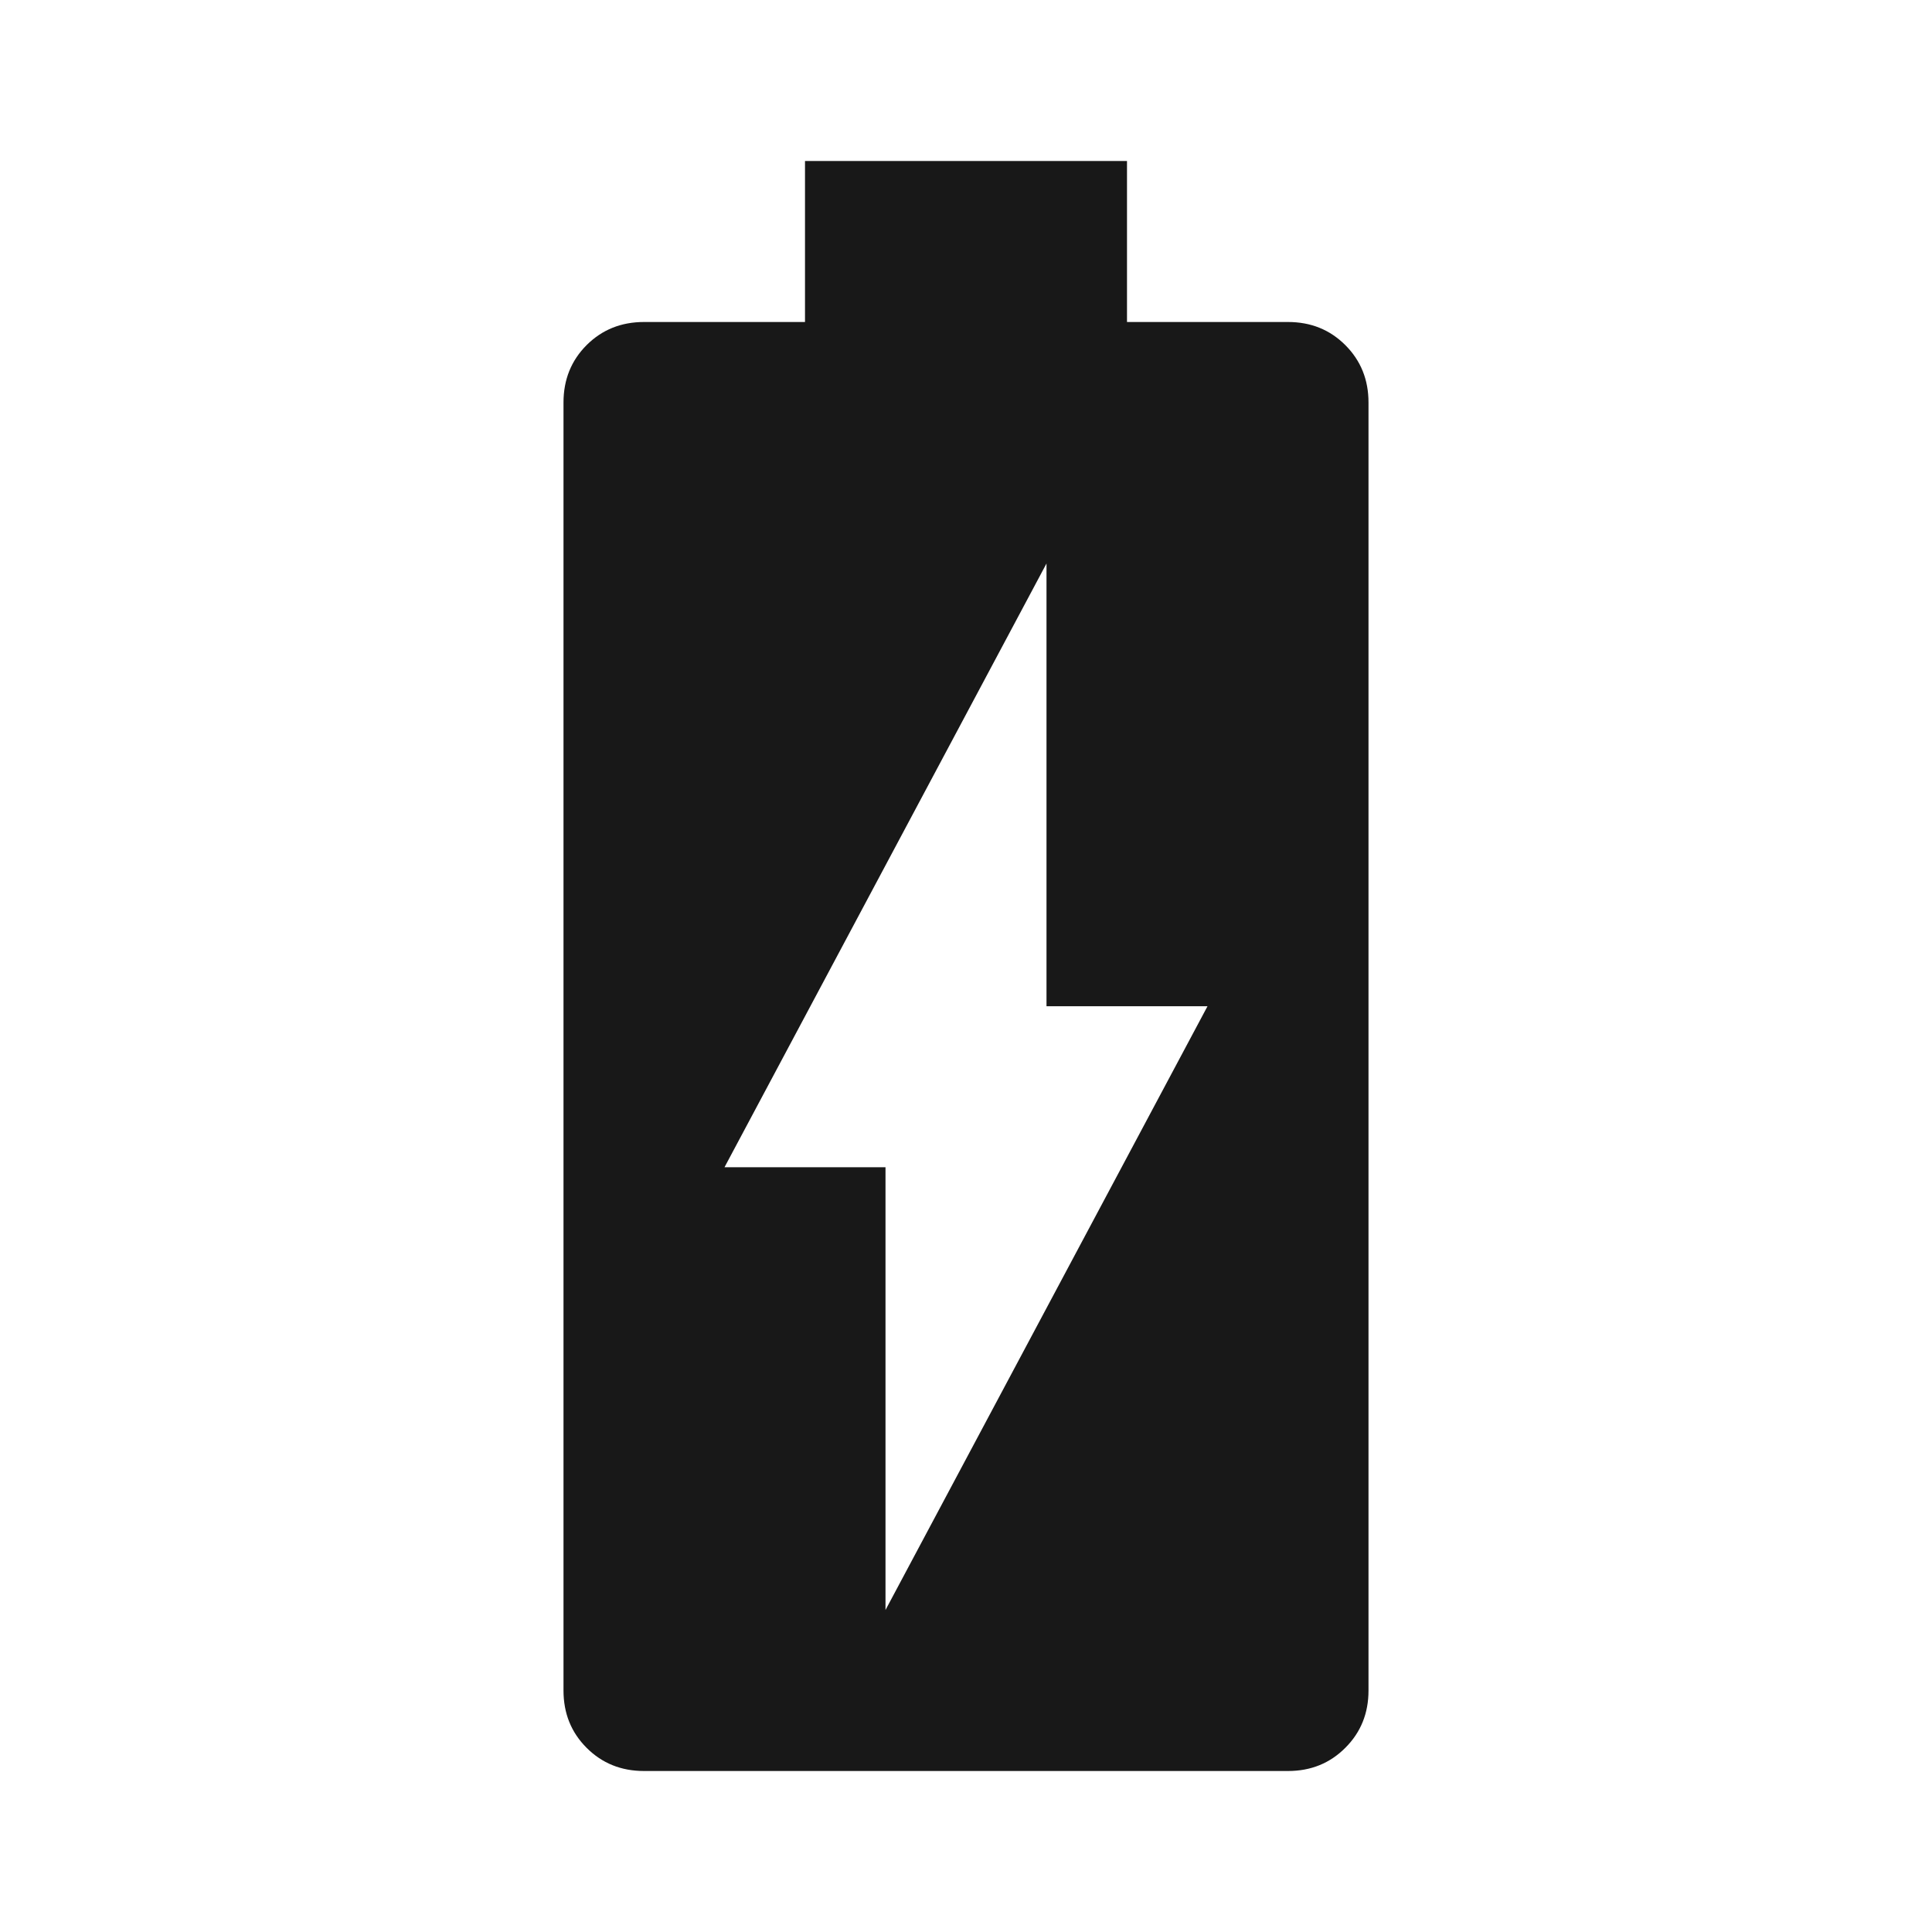 <svg width="48" height="48" viewBox="0 0 48 48" fill="none" xmlns="http://www.w3.org/2000/svg">
<mask id="mask0_1455_15658" style="mask-type:alpha" maskUnits="userSpaceOnUse" x="0" y="0" width="48" height="48">
<rect width="48" height="48" fill="#D9D9D9"/>
</mask>
<g mask="url(#mask0_1455_15658)">
<path d="M16 44C15.433 44 14.958 43.808 14.574 43.424C14.191 43.041 14 42.567 14 42V10C14 9.433 14.191 8.958 14.574 8.574C14.958 8.191 15.433 8 16 8H20V4H28V8H32C32.567 8 33.041 8.191 33.424 8.574C33.808 8.958 34 9.433 34 10V42C34 42.567 33.808 43.041 33.424 43.424C33.041 43.808 32.567 44 32 44H16ZM22 40L30 25H26V14L18 29H22V40Z" fill="#181818"/>
</g>
</svg>
